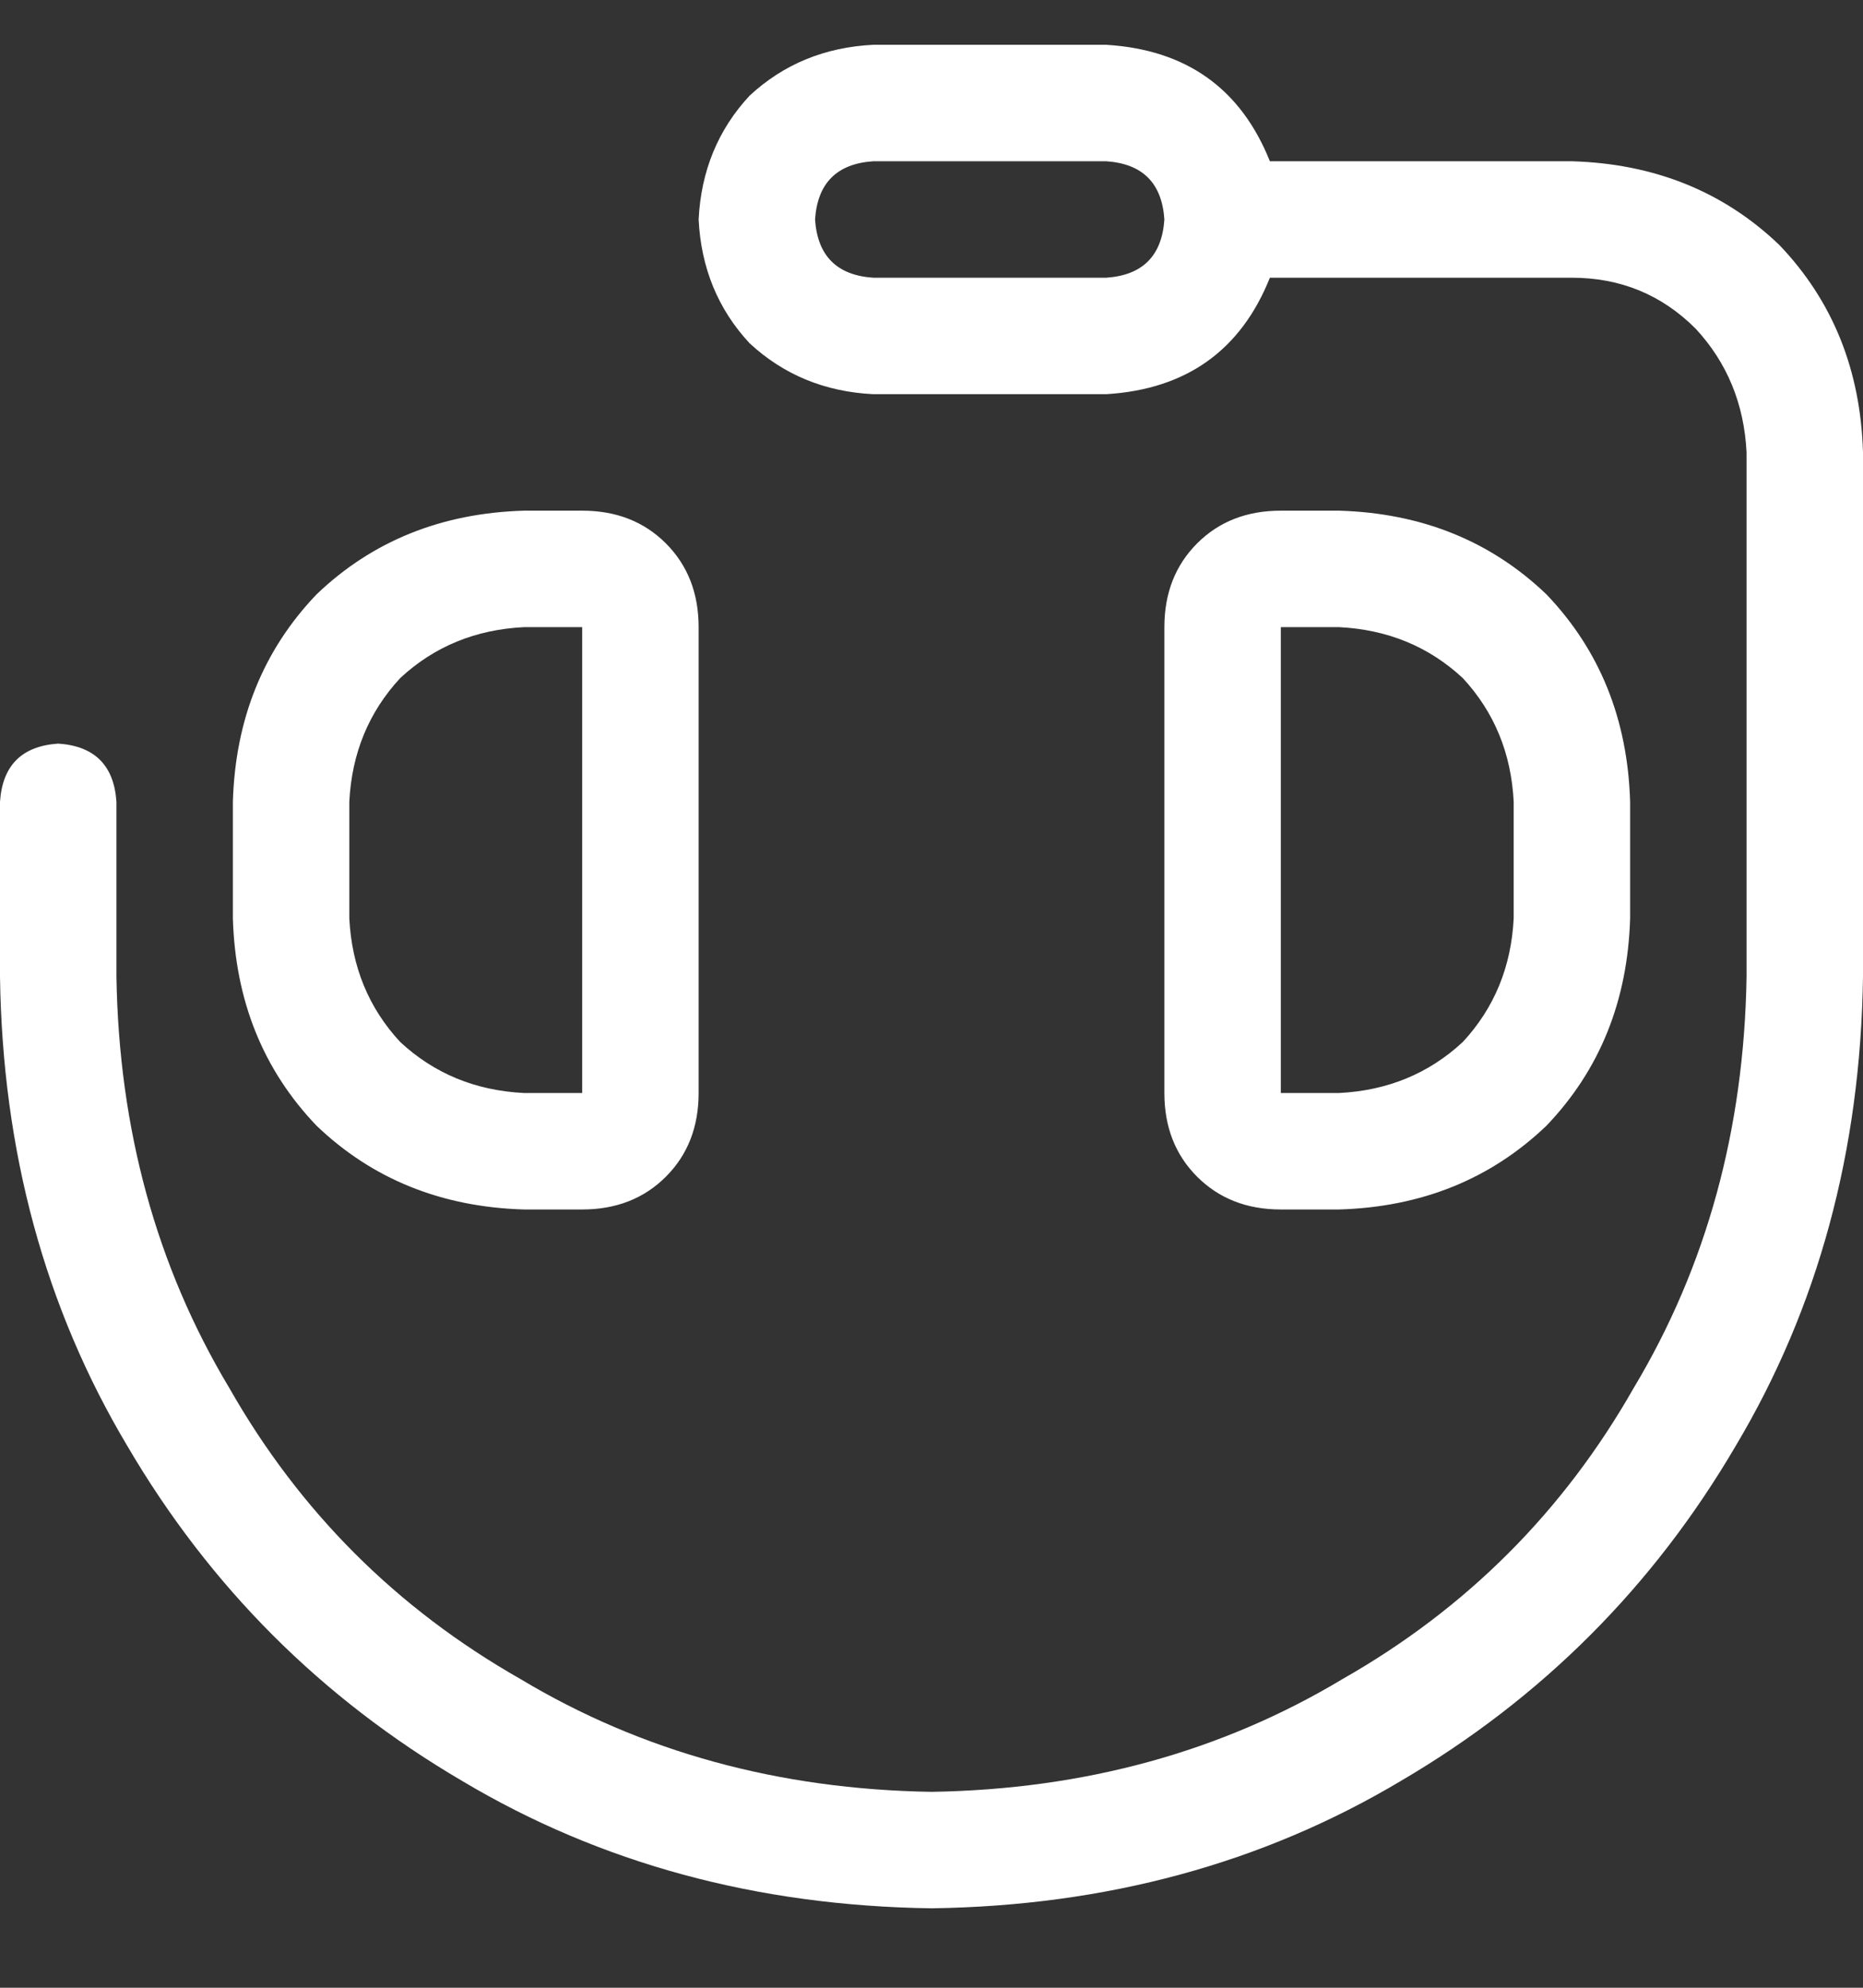<svg preserveAspectRatio="none" width="100%" height="100%" overflow="visible" style="display: block;" viewBox="0 0 30 32" fill="none" xmlns="http://www.w3.org/2000/svg">
<rect x="0" y="0" width="30" height="32" fill="#333333" stroke="none"/>
<g id="Icon">
<path id="Vector" d="M1.875 15.721C1.914 18.182 2.52 20.389 3.691 22.342C4.824 24.334 6.387 25.896 8.379 27.029C10.332 28.201 12.539 28.807 15 28.846C17.461 28.807 19.668 28.201 21.621 27.029C23.613 25.896 25.176 24.334 26.309 22.342C27.48 20.389 28.086 18.182 28.125 15.721V7.283C28.086 6.502 27.812 5.838 27.305 5.291C26.758 4.744 26.094 4.471 25.312 4.471H20.449C19.98 5.643 19.102 6.268 17.812 6.346H14.062C13.281 6.307 12.617 6.033 12.07 5.525C11.562 4.979 11.289 4.314 11.25 3.533C11.289 2.752 11.562 2.088 12.07 1.541C12.617 1.033 13.281 0.76 14.062 0.721H17.812C19.102 0.799 19.98 1.424 20.449 2.596H25.312C26.641 2.635 27.754 3.084 28.652 3.943C29.512 4.842 29.961 5.955 30 7.283V15.721C29.961 18.533 29.277 21.053 27.949 23.279C26.621 25.545 24.824 27.342 22.559 28.67C20.332 29.998 17.812 30.682 15 30.721C12.188 30.682 9.668 29.998 7.441 28.67C5.176 27.342 3.379 25.545 2.051 23.279C0.723 21.053 0.039 18.533 0 15.721V12.908C0.039 12.322 0.352 12.01 0.938 11.971C1.523 12.01 1.836 12.322 1.875 12.908V15.721ZM18.75 3.533C18.711 2.947 18.398 2.635 17.812 2.596H14.062C13.477 2.635 13.164 2.947 13.125 3.533C13.164 4.119 13.477 4.432 14.062 4.471H17.812C18.398 4.432 18.711 4.119 18.75 3.533ZM8.438 17.596H9.375V10.096H8.438C7.656 10.135 6.992 10.408 6.445 10.916C5.938 11.463 5.664 12.127 5.625 12.908V14.783C5.664 15.565 5.938 16.229 6.445 16.775C6.992 17.283 7.656 17.557 8.438 17.596ZM3.75 14.783V12.908C3.789 11.58 4.238 10.467 5.098 9.568C5.996 8.709 7.109 8.26 8.438 8.221H9.375C9.922 8.221 10.371 8.396 10.723 8.748C11.074 9.1 11.25 9.549 11.25 10.096V17.596C11.25 18.143 11.074 18.592 10.723 18.943C10.371 19.295 9.922 19.471 9.375 19.471H8.438C7.109 19.432 5.996 18.982 5.098 18.123C4.238 17.225 3.789 16.111 3.75 14.783ZM20.625 17.596H21.562C22.344 17.557 23.008 17.283 23.555 16.775C24.062 16.229 24.336 15.565 24.375 14.783V12.908C24.336 12.127 24.062 11.463 23.555 10.916C23.008 10.408 22.344 10.135 21.562 10.096H20.625V17.596ZM21.562 19.471H20.625C20.078 19.471 19.629 19.295 19.277 18.943C18.926 18.592 18.75 18.143 18.75 17.596V10.096C18.75 9.549 18.926 9.1 19.277 8.748C19.629 8.396 20.078 8.221 20.625 8.221H21.562C22.891 8.26 24.004 8.709 24.902 9.568C25.762 10.467 26.211 11.58 26.25 12.908V14.783C26.211 16.111 25.762 17.225 24.902 18.123C24.004 18.982 22.891 19.432 21.562 19.471Z" fill="white"/>
</g>
</svg>
